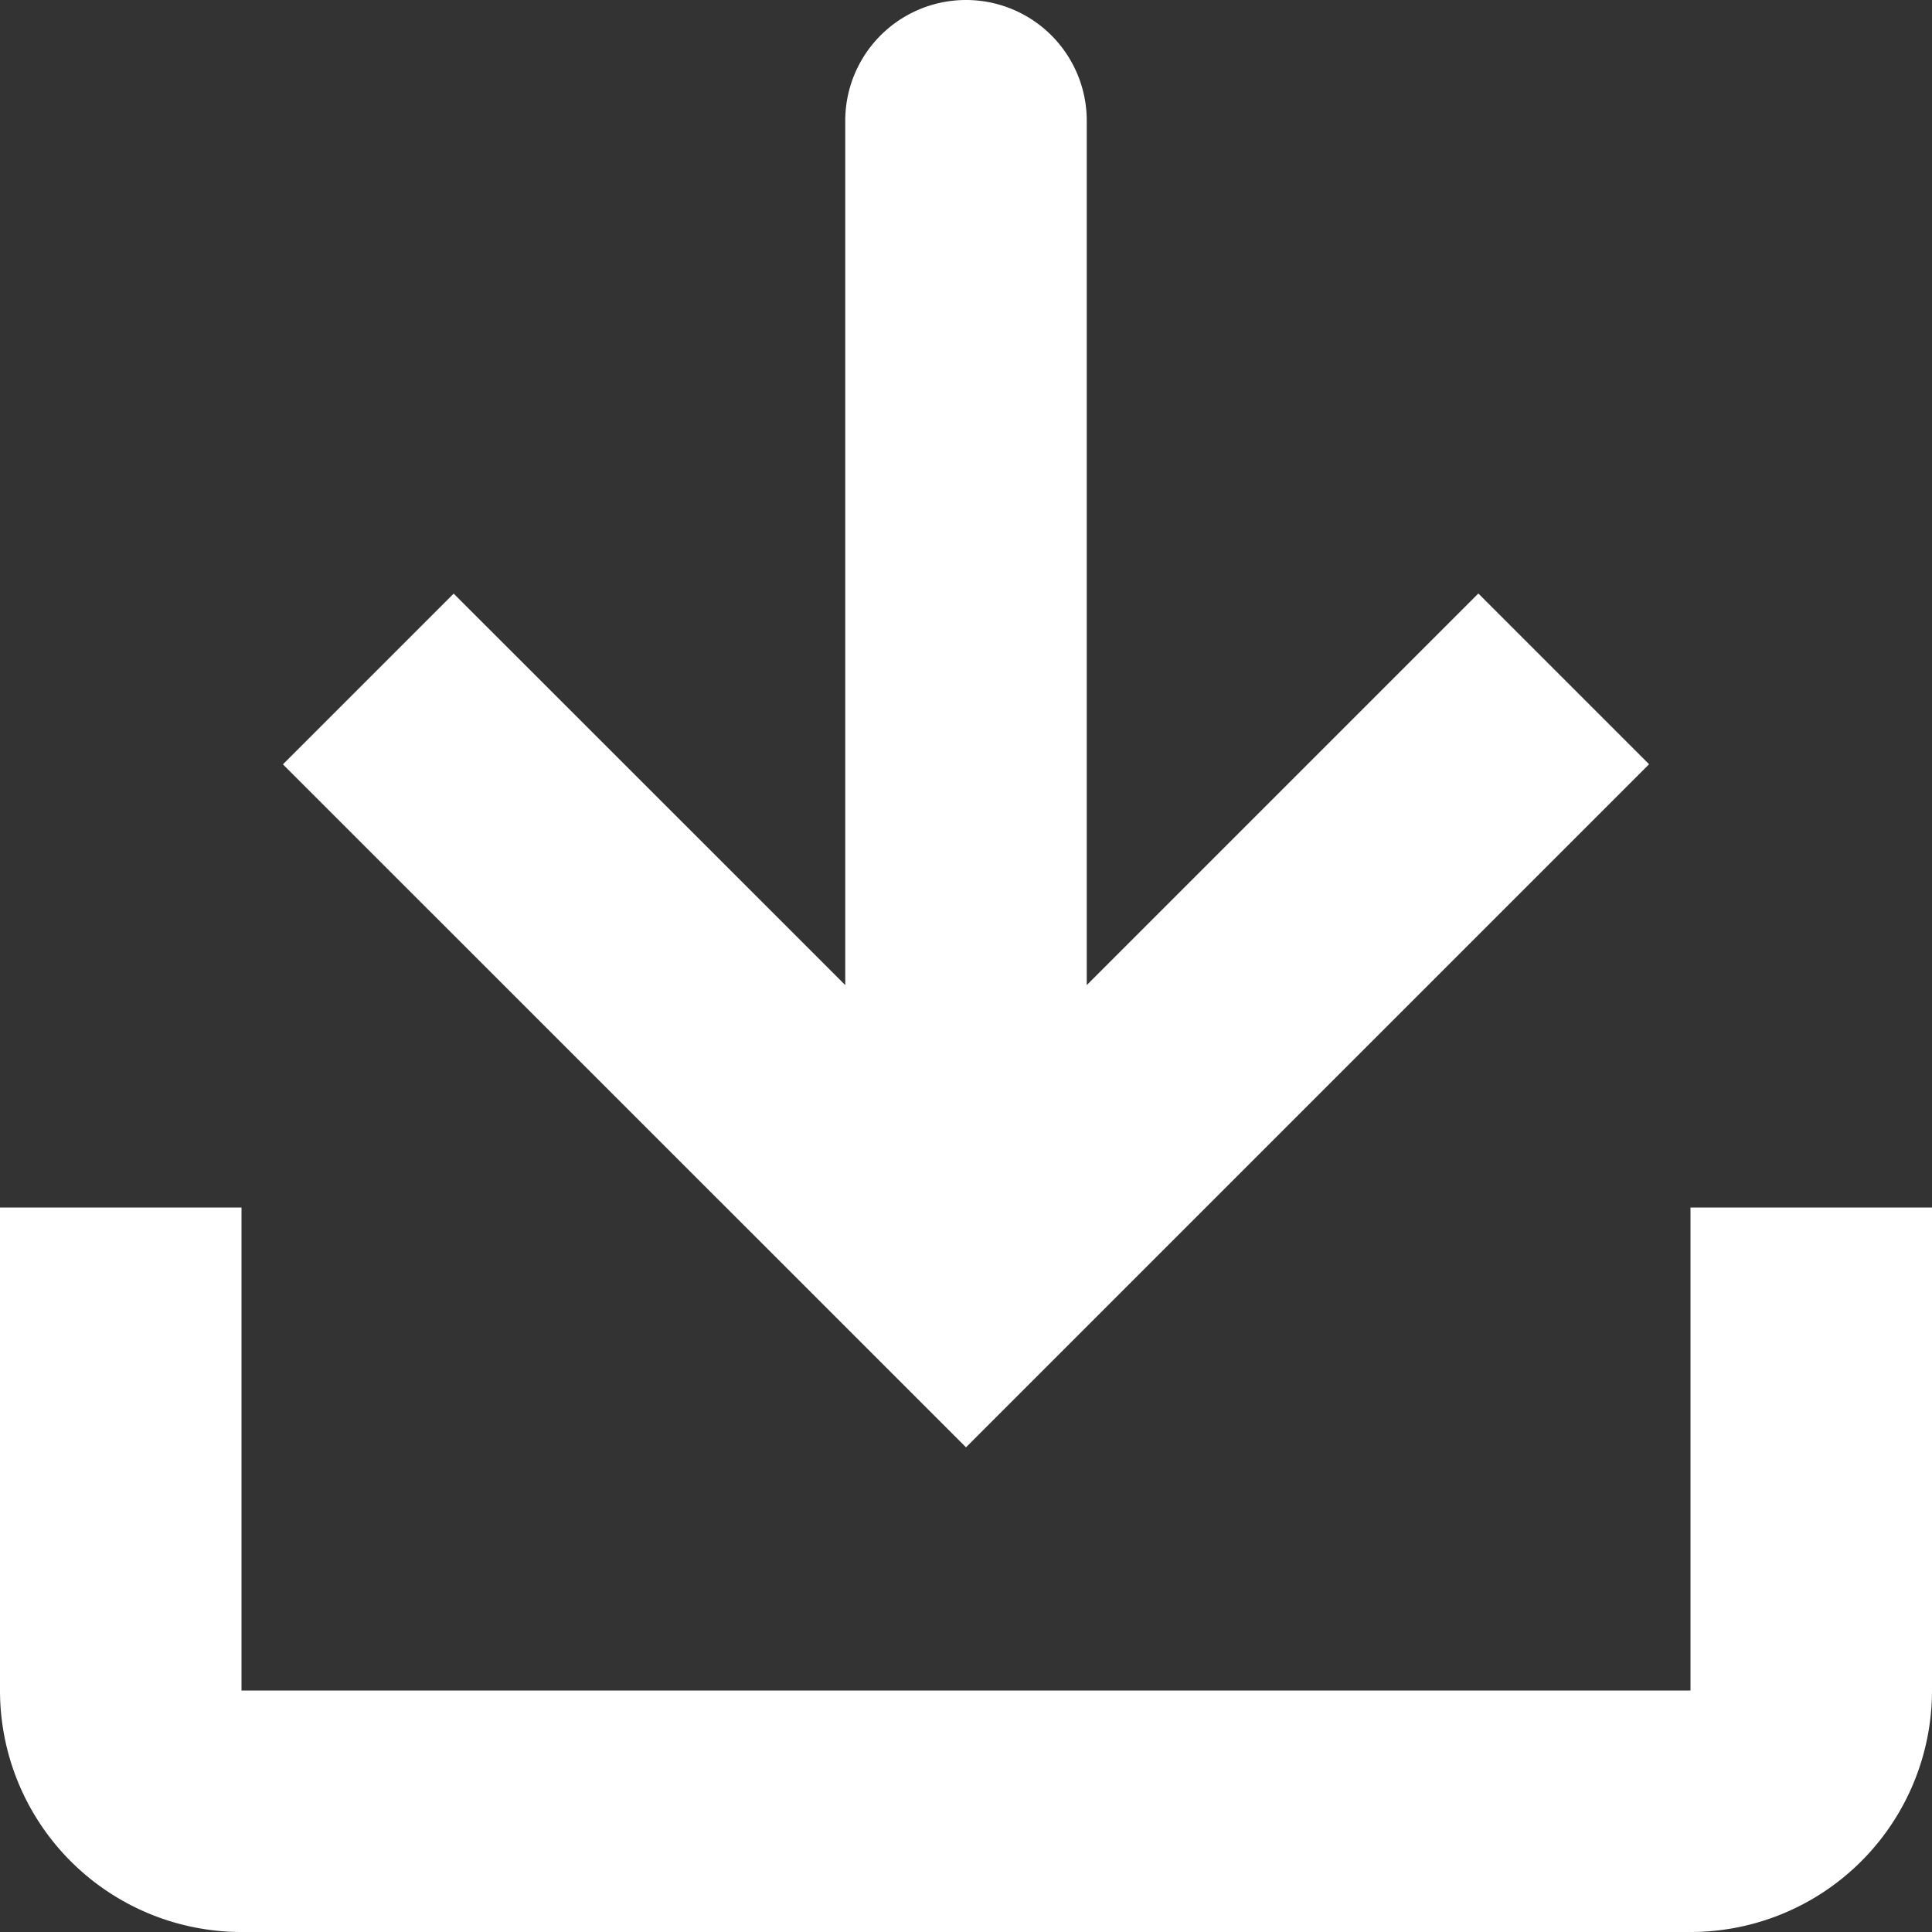 <svg width="16" height="16" viewBox="0 0 16 16" fill="none" xmlns="http://www.w3.org/2000/svg">
    <rect x="0" y="0" width="16" height="16" fill="#333333" stroke="none"/>
    <path d="M7 1a1 1 0 0 1 2 0v7.158l3.243-3.243 1.414 1.414L8 11.986 2.343 6.33l1.414-1.414L7 8.158V1z" fill="#fff"/>
    <path d="M0 10h2v4h12v-4h2v4a2 2 0 0 1-2 2H2a2 2 0 0 1-2-2v-4z" fill="#fff"/>
</svg>
